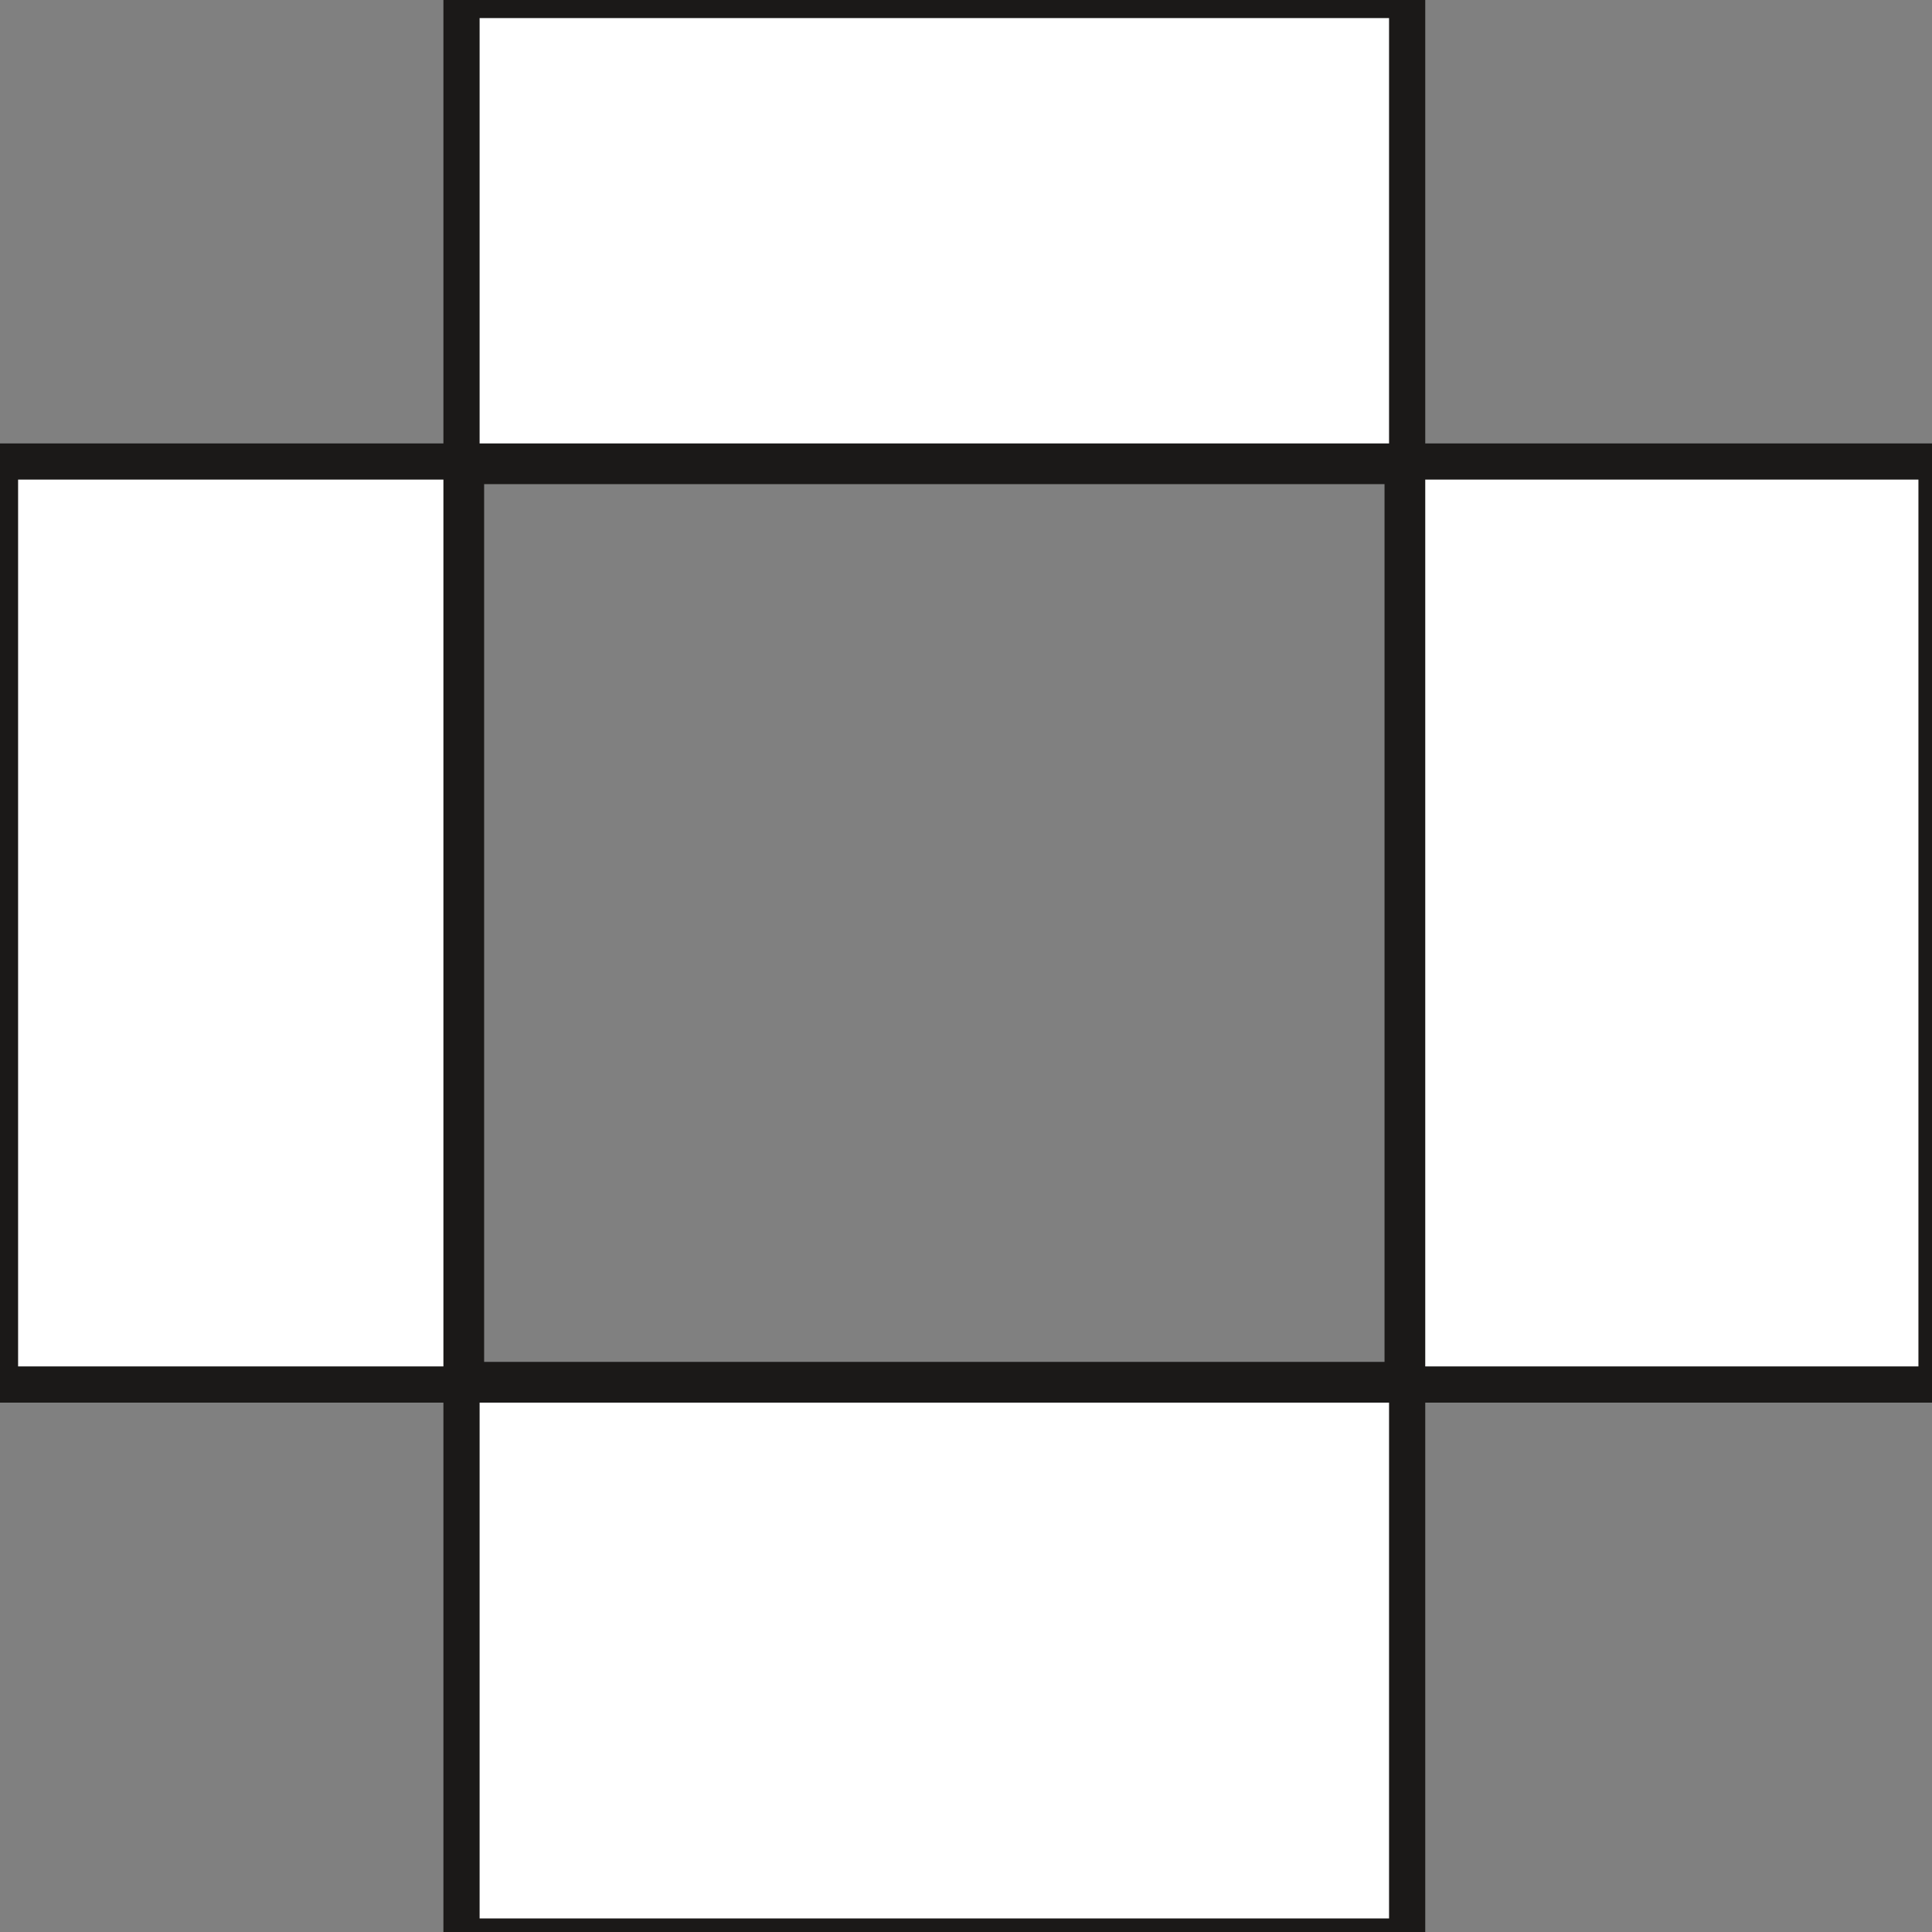 <svg xmlns="http://www.w3.org/2000/svg" xml:space="preserve" width="4.27mm" height="4.27mm" fill-rule="evenodd" stroke-linejoin="round" stroke-width="28.222" preserveAspectRatio="xMidYMid" version="1.2" viewBox="0 0 427 427"><rect x="0" y="0" width="427" height="427" fill="#808080" stroke="none"/><defs class="ClipPathGroup"><clipPath id="a" clipPathUnits="userSpaceOnUse"><path d="M0 0h427v427H0z"/></clipPath></defs><g class="SlideGroup"><g class="Slide" clip-path="url(#a)"><g class="Page"><g class="com.sun.star.drawing.PolyPolygonShape"><path fill="none" d="M306 98h127v213H306z" class="BoundingBox"/><path fill="#FFF" d="M428 102H310v204h118V102Zm0 0Z"/><path fill="none" stroke="#1B1918" stroke-linejoin="miter" stroke-width="8" d="M428 102H310v204h118V102Z"/></g><g class="com.sun.star.drawing.PolyPolygonShape"><path fill="none" d="M98-4h218v112H98z" class="BoundingBox"/><path fill="#FFF" d="M102 0v103h209V0H102Zm0 0Z"/><path fill="none" stroke="#1B1918" stroke-linejoin="miter" stroke-width="8" d="M102 0v103h209V0H102Z"/></g><g class="com.sun.star.drawing.PolyPolygonShape"><path fill="none" d="M98 301h218v133H98z" class="BoundingBox"/><path fill="#FFF" d="M102 428V305h209v123H102Zm0 0Z"/><path fill="none" stroke="#1B1918" stroke-linejoin="miter" stroke-width="8" d="M102 428V305h209v123H102Z"/></g><g class="com.sun.star.drawing.PolyPolygonShape"><path fill="none" d="M-4 98h112v213H-4z" class="BoundingBox"/><path fill="#FFF" d="M103 102H0v204h103V102Zm0 0Z"/><path fill="none" stroke="#1B1918" stroke-linejoin="miter" stroke-width="8" d="M103 102H0v204h103V102Z"/></g><g fill="none" class="com.sun.star.drawing.PolyPolygonShape"><path d="M98 98h218v213H98z" class="BoundingBox"/><path stroke="#1B1918" stroke-linejoin="miter" stroke-width="8" d="M102 102h209v204H102V102Z"/></g></g></g></g></svg>
